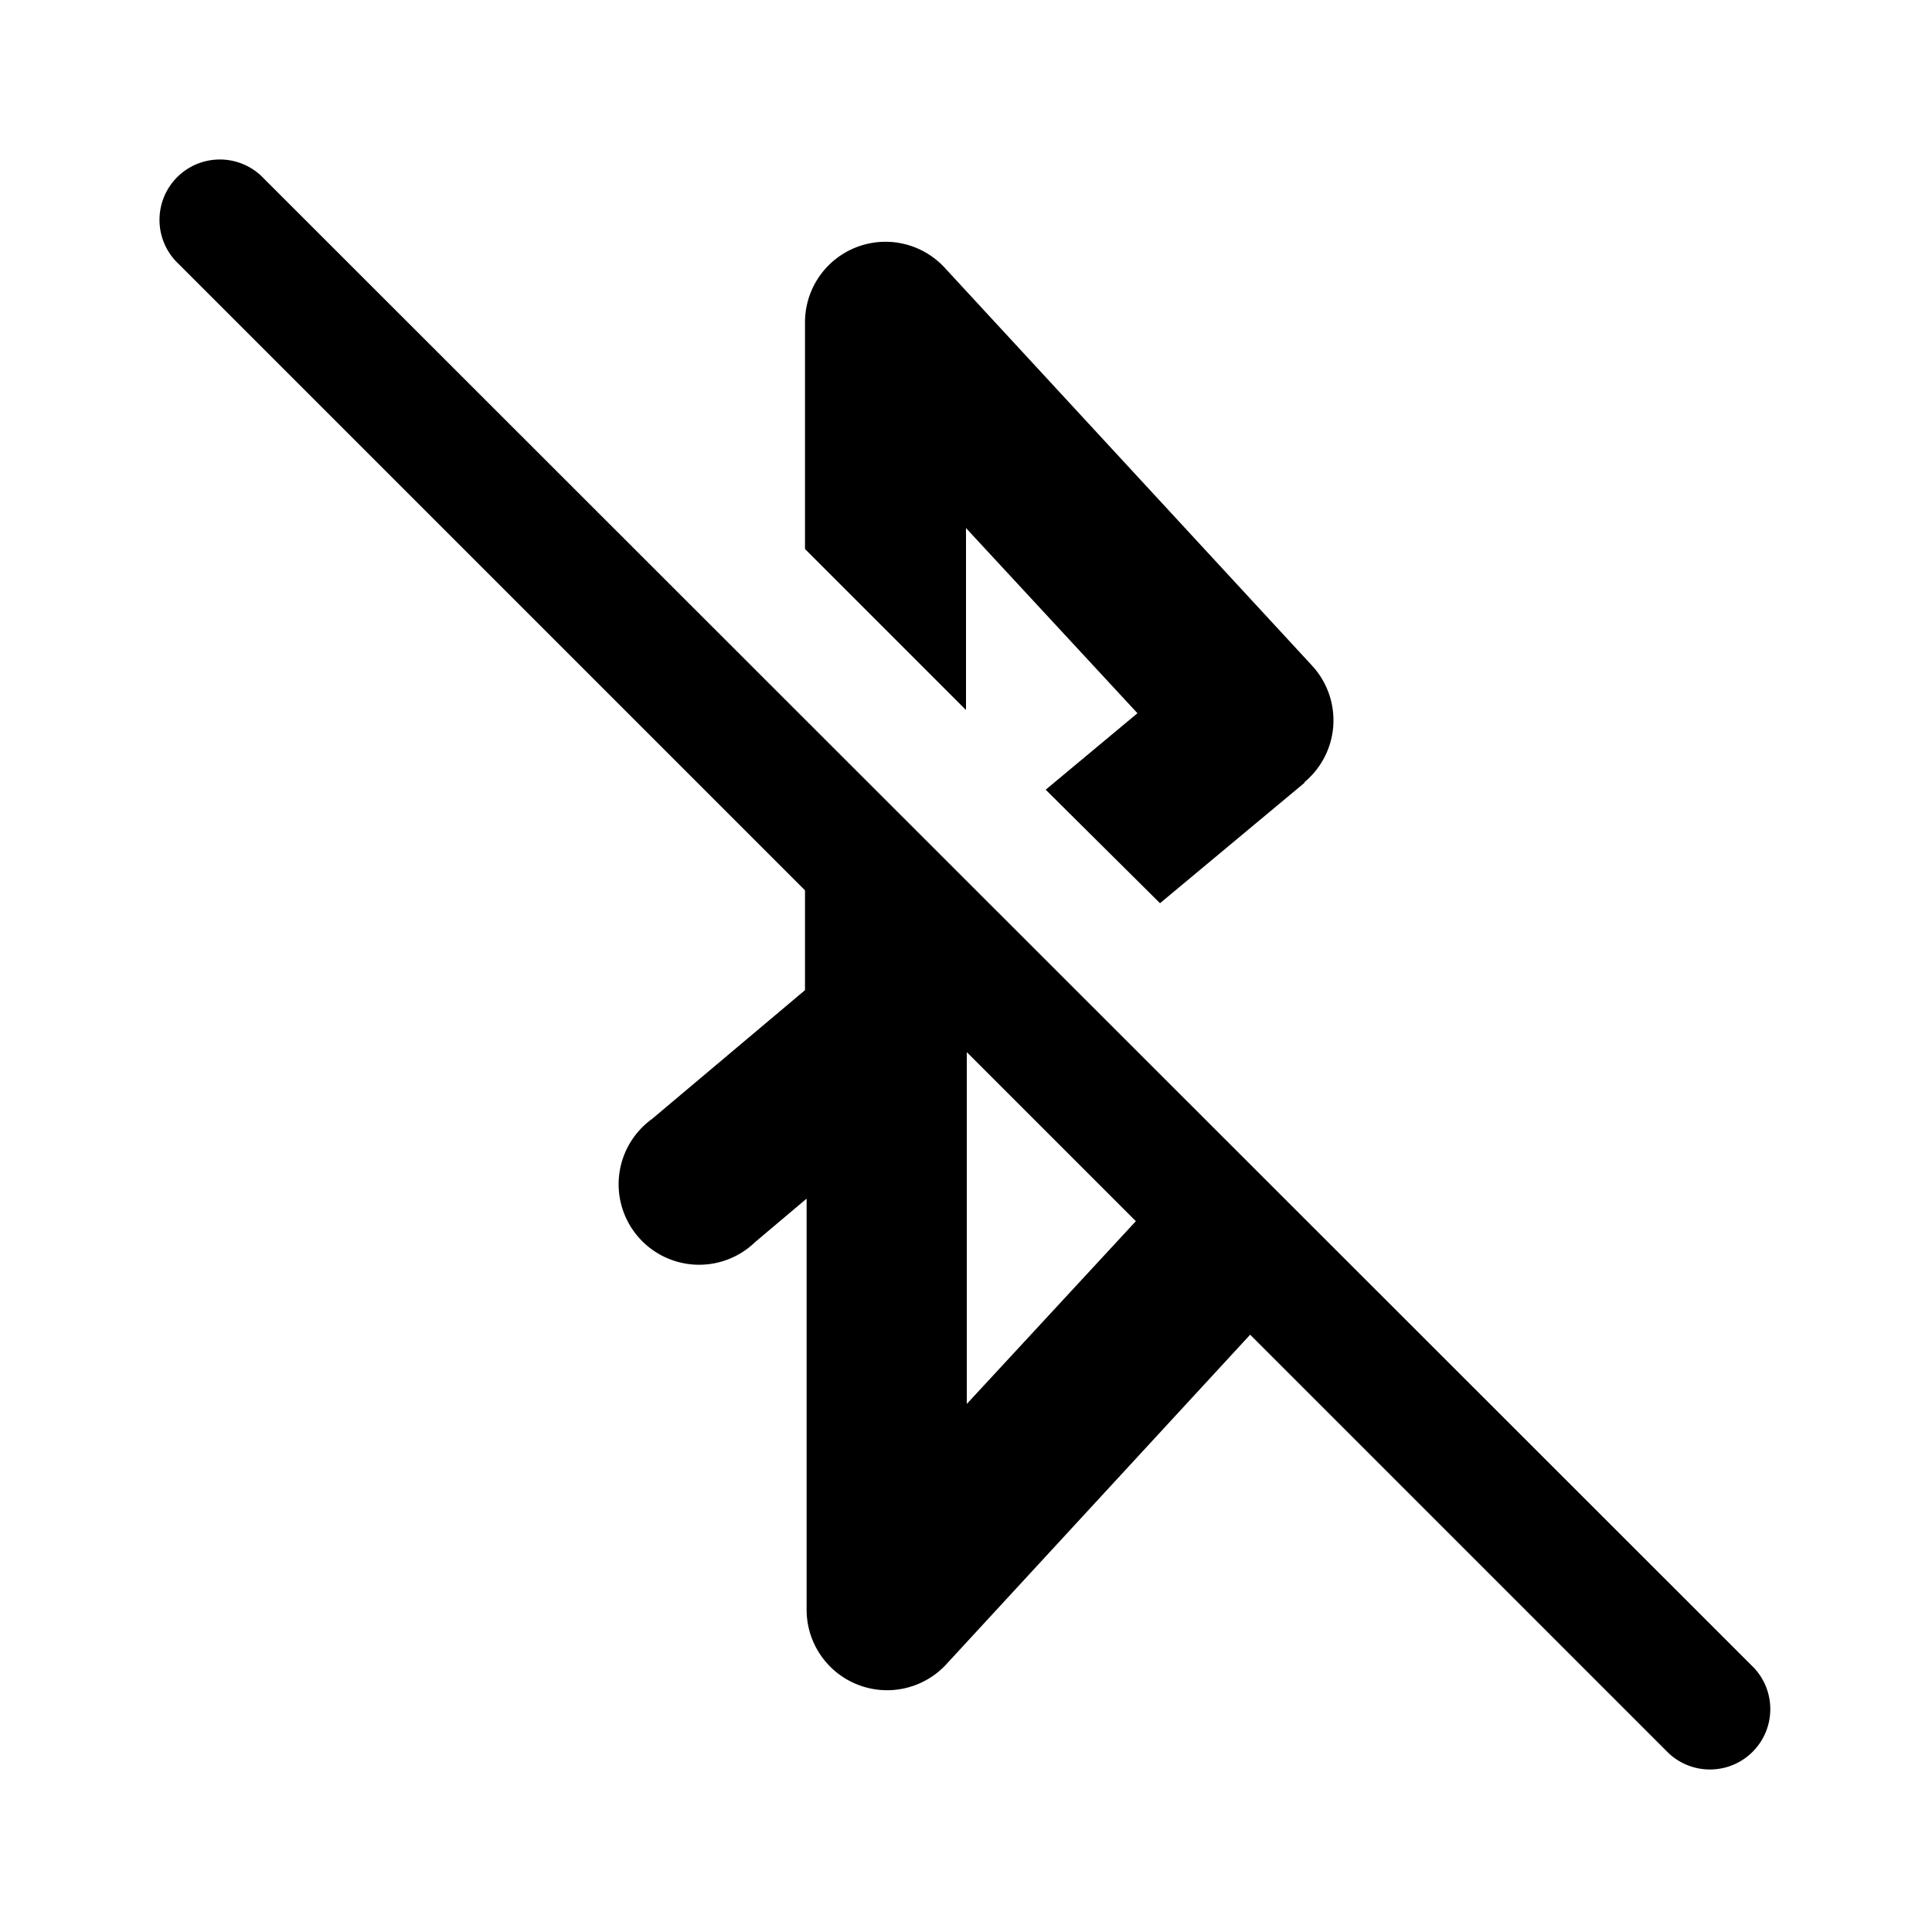 <svg fill="currentColor" viewBox="0 0 24 24"><path d="M3.28 2.22a.75.75 0 1 0-1.06 1.06L10 11.06v1.24l-1.9 1.6a1 1 0 1 0 1.28 1.53l.64-.54V20a1 1 0 0 0 1.73.68l3.78-4.1 5.2 5.2a.75.75 0 0 0 1.06-1.06L3.28 2.22Zm8.73 10.85 2.1 2.1-2.1 2.27v-4.37Zm4.2-3.35-1.8 1.5-1.42-1.41 1.14-.95L12 6.56v2.26l-2-2V4a1 1 0 0 1 1.73-.68l4.57 4.95a1 1 0 0 1-.1 1.45Z"/></svg>